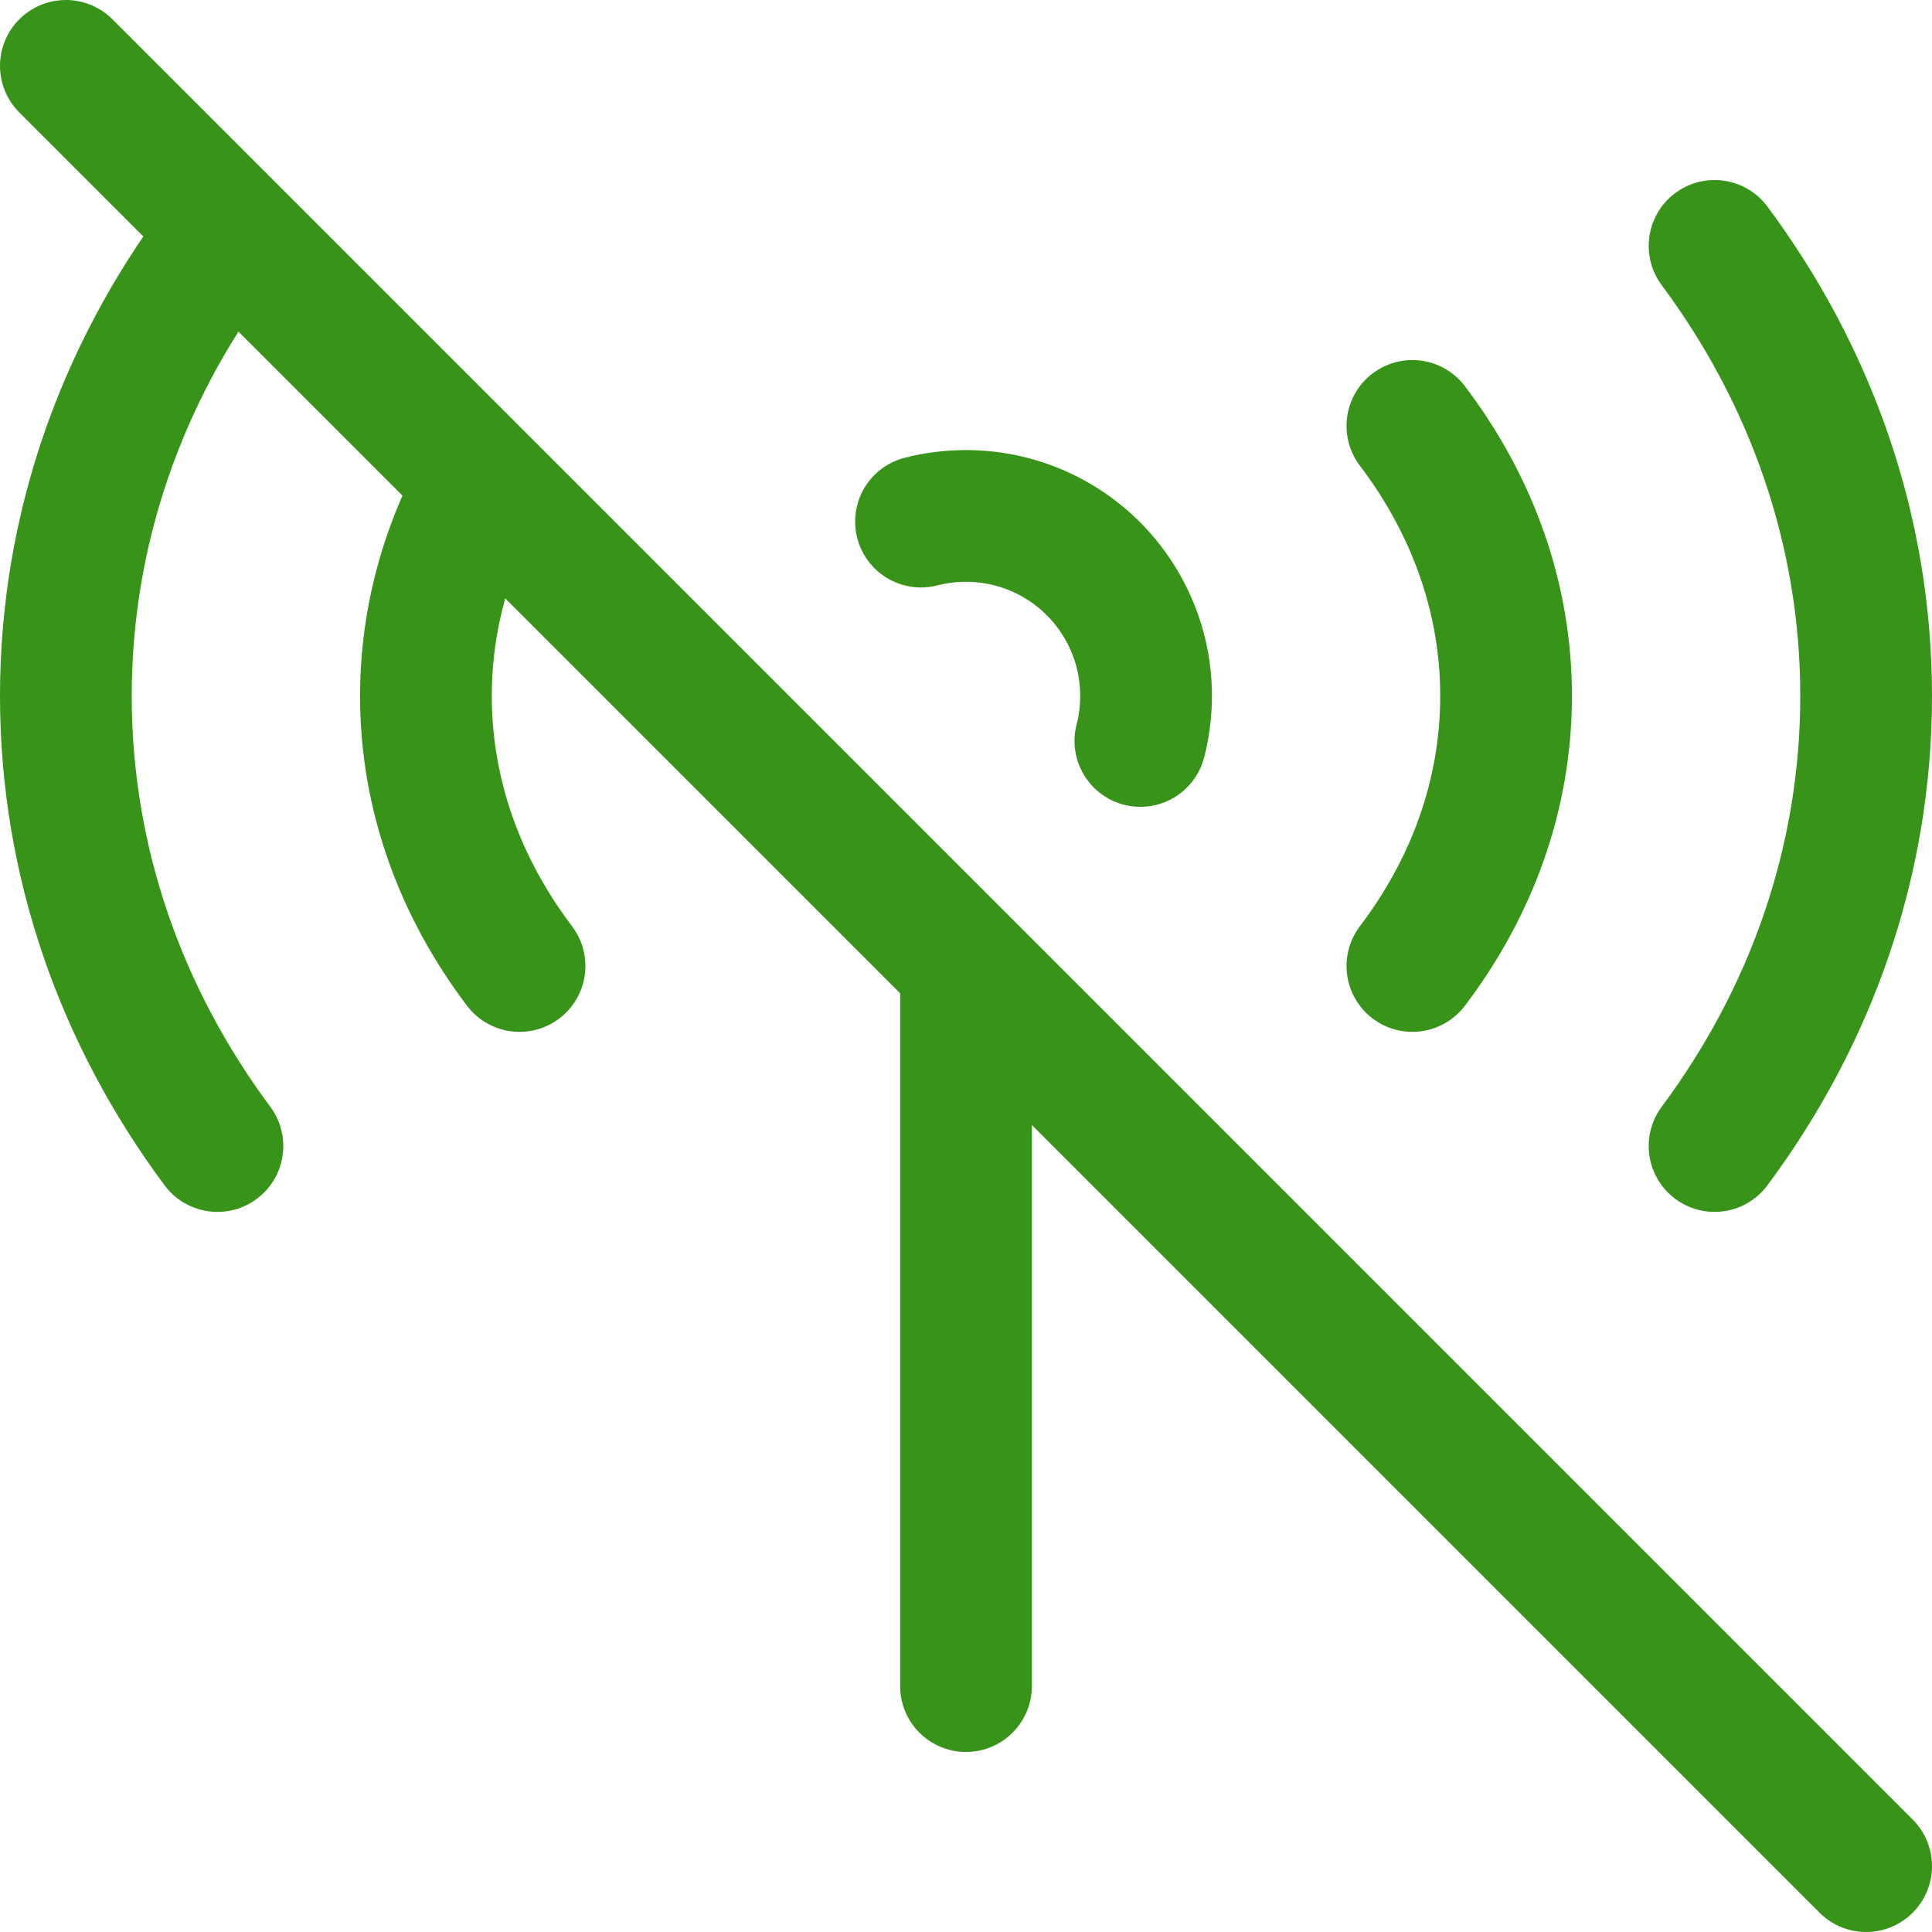 <svg width="44" height="44" viewBox="0 0 44 44" fill="none" xmlns="http://www.w3.org/2000/svg">
<path d="M22 22V38.4M20.975 11.879C21.303 11.794 21.645 11.751 22 11.75C22.626 11.75 23.243 11.893 23.805 12.168C24.367 12.444 24.859 12.844 25.242 13.339C25.625 13.834 25.89 14.409 26.017 15.022C26.143 15.635 26.127 16.269 25.971 16.875M1.5 1.5L42.5 42.5" stroke="#379418" stroke-width="3" stroke-linecap="round"/>
<path d="M32.166 9.7C33.519 11.483 34.3 13.591 34.3 15.85C34.3 18.109 33.519 20.216 32.166 22M11.832 22C10.481 20.216 9.7 18.109 9.7 15.85C9.7 14.407 10.02 13.025 10.602 11.75M39.048 5.6C41.229 8.531 42.5 12.057 42.5 15.85C42.5 19.642 41.229 23.169 39.048 26.1M4.952 5.6C2.771 8.531 1.5 12.057 1.5 15.85C1.5 19.642 2.771 23.169 4.952 26.1" stroke="#379418" stroke-width="3" stroke-linecap="round" stroke-linejoin="round"/>
</svg>
